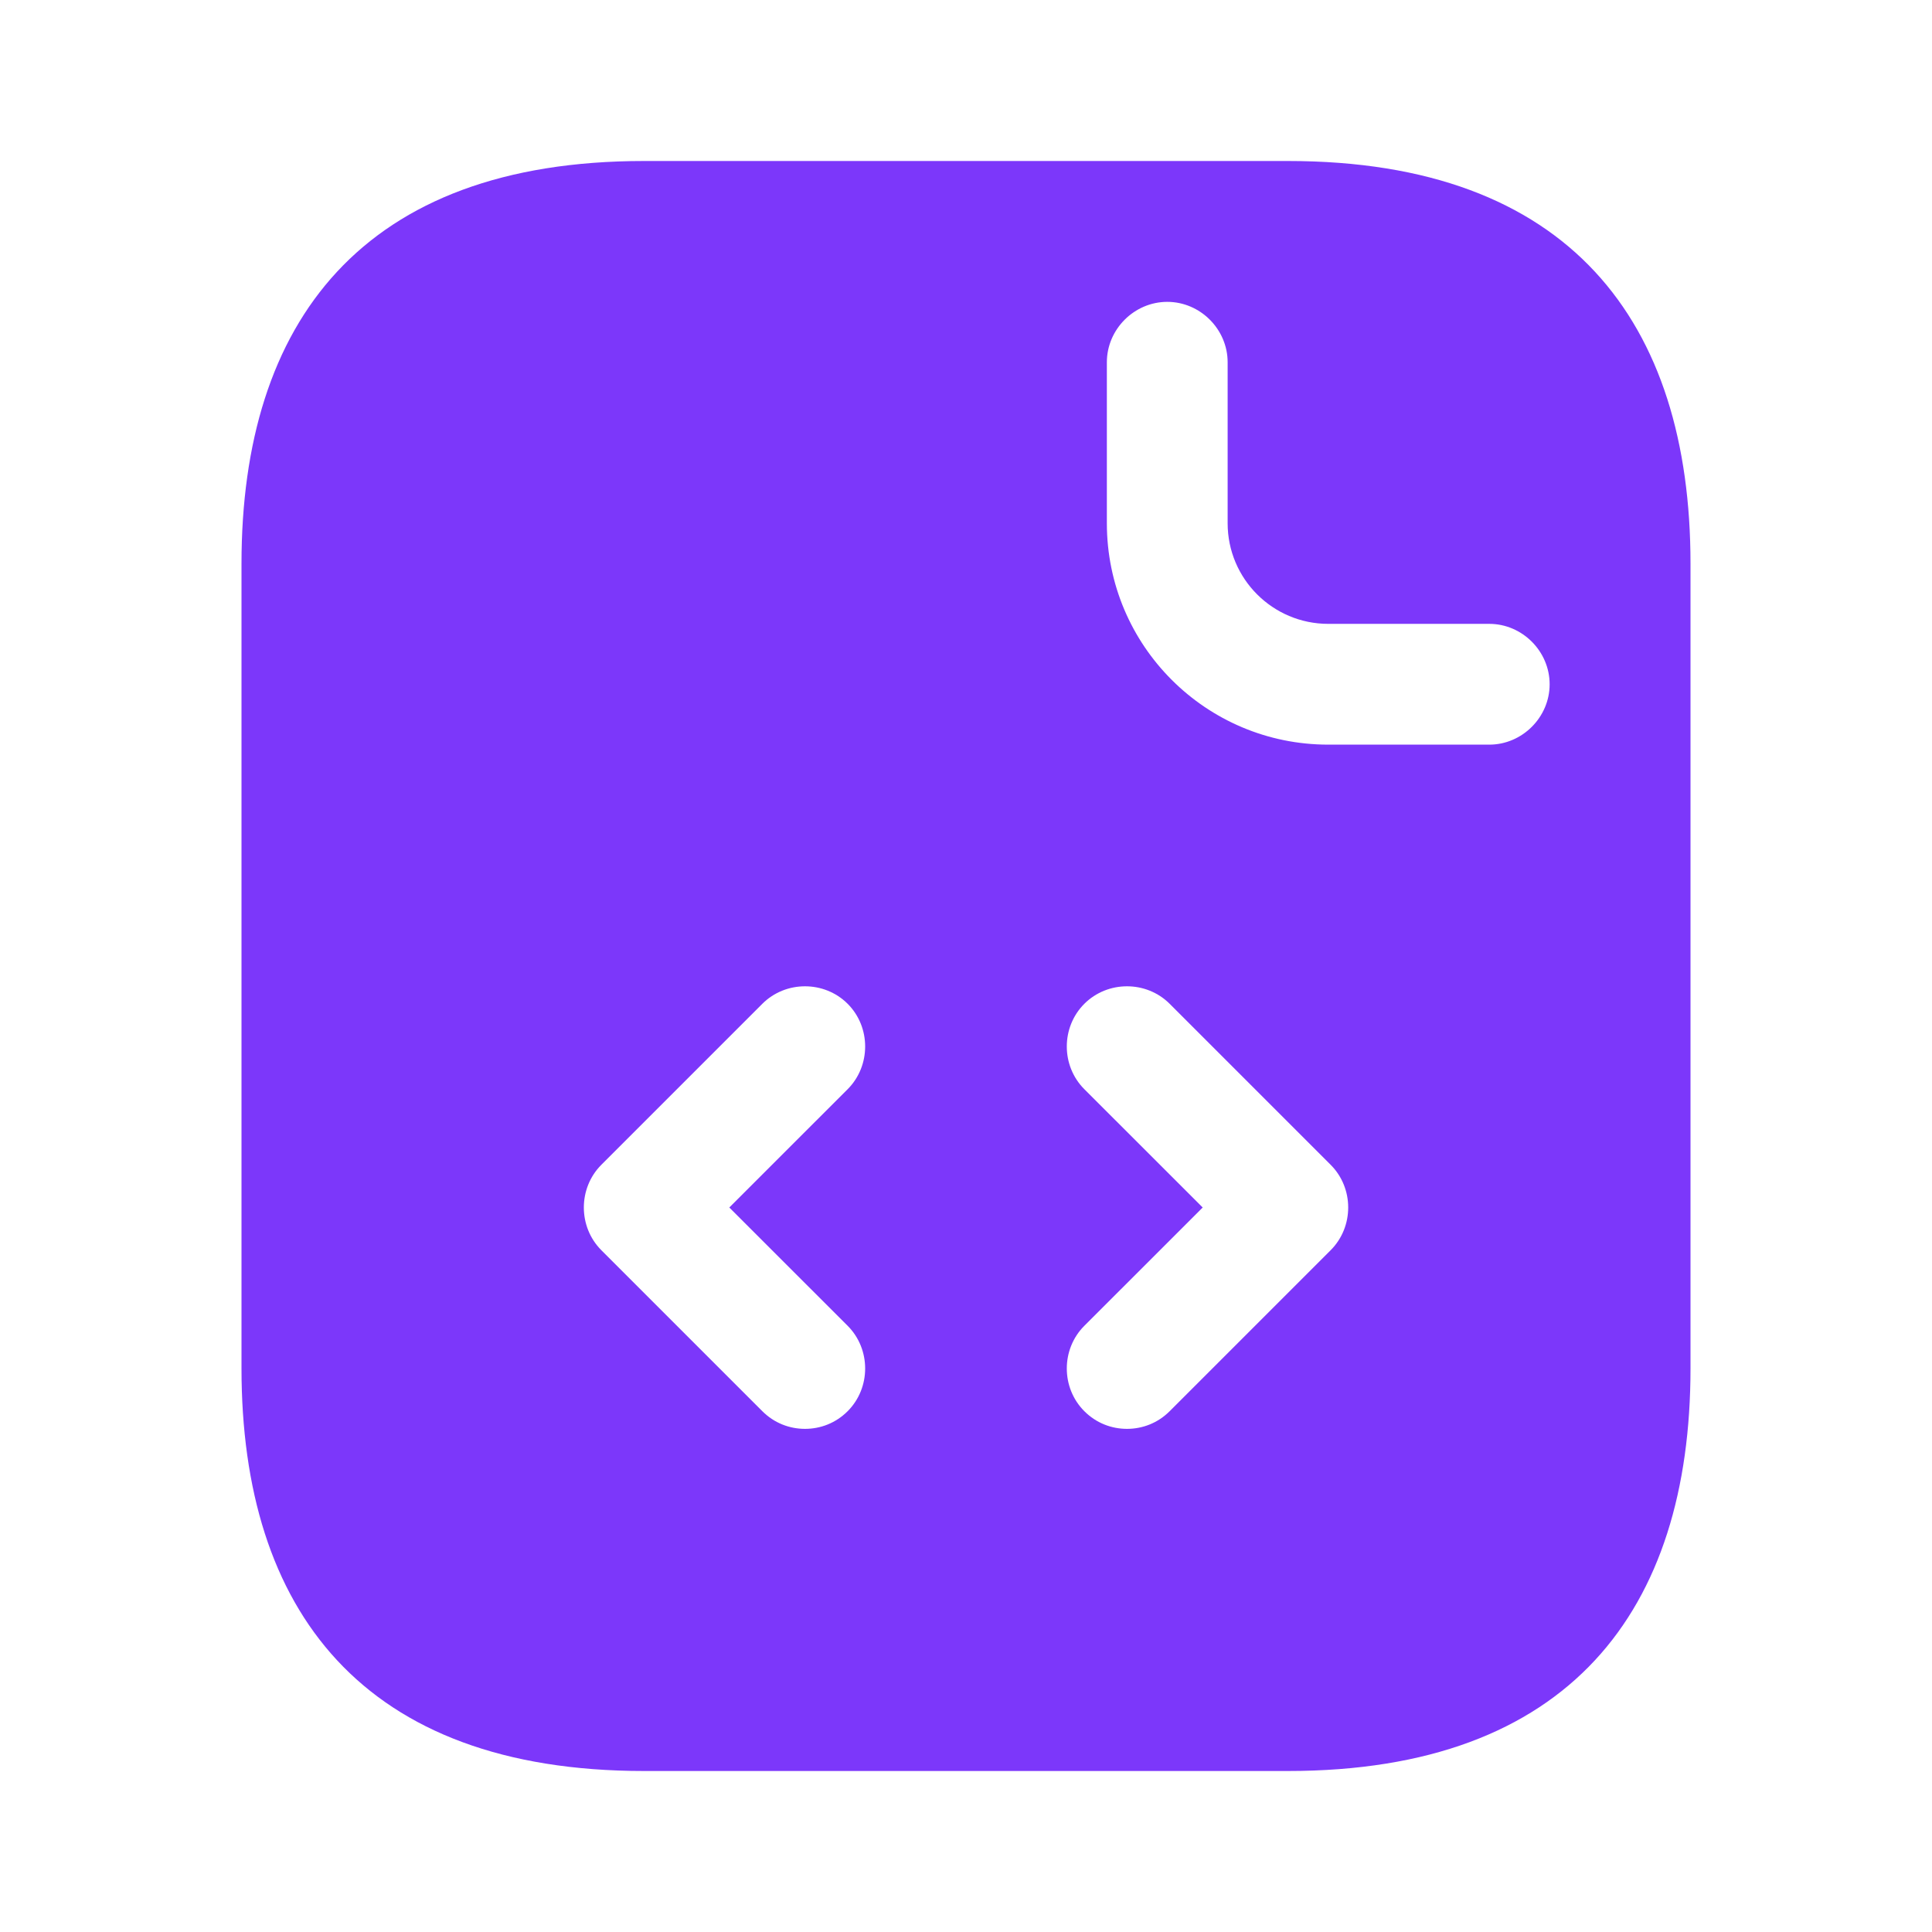 <svg width="33" height="33" viewBox="0 0 33 33" fill="none" xmlns="http://www.w3.org/2000/svg">
<path d="M22 2.75H11C6.188 2.75 4.125 5.5 4.125 9.625V23.375C4.125 27.5 6.188 30.25 11 30.25H22C26.812 30.25 28.875 27.5 28.875 23.375V9.625C28.875 5.5 26.812 2.75 22 2.75ZM14.479 22.646C14.877 23.045 14.877 23.705 14.479 24.104C14.273 24.31 14.011 24.406 13.75 24.406C13.489 24.406 13.227 24.31 13.021 24.104L10.271 21.354C9.873 20.955 9.873 20.295 10.271 19.896L13.021 17.146C13.42 16.747 14.08 16.747 14.479 17.146C14.877 17.545 14.877 18.205 14.479 18.604L12.457 20.625L14.479 22.646ZM22.729 21.354L19.979 24.104C19.773 24.31 19.511 24.406 19.25 24.406C18.989 24.406 18.727 24.31 18.521 24.104C18.122 23.705 18.122 23.045 18.521 22.646L20.543 20.625L18.521 18.604C18.122 18.205 18.122 17.545 18.521 17.146C18.92 16.747 19.58 16.747 19.979 17.146L22.729 19.896C23.128 20.295 23.128 20.955 22.729 21.354ZM25.438 12.719H22.688C20.598 12.719 18.906 11.027 18.906 8.938V6.188C18.906 5.624 19.374 5.156 19.938 5.156C20.501 5.156 20.969 5.624 20.969 6.188V8.938C20.969 9.886 21.739 10.656 22.688 10.656H25.438C26.001 10.656 26.469 11.124 26.469 11.688C26.469 12.251 26.001 12.719 25.438 12.719Z" fill="#7C37FA"/>
</svg>
